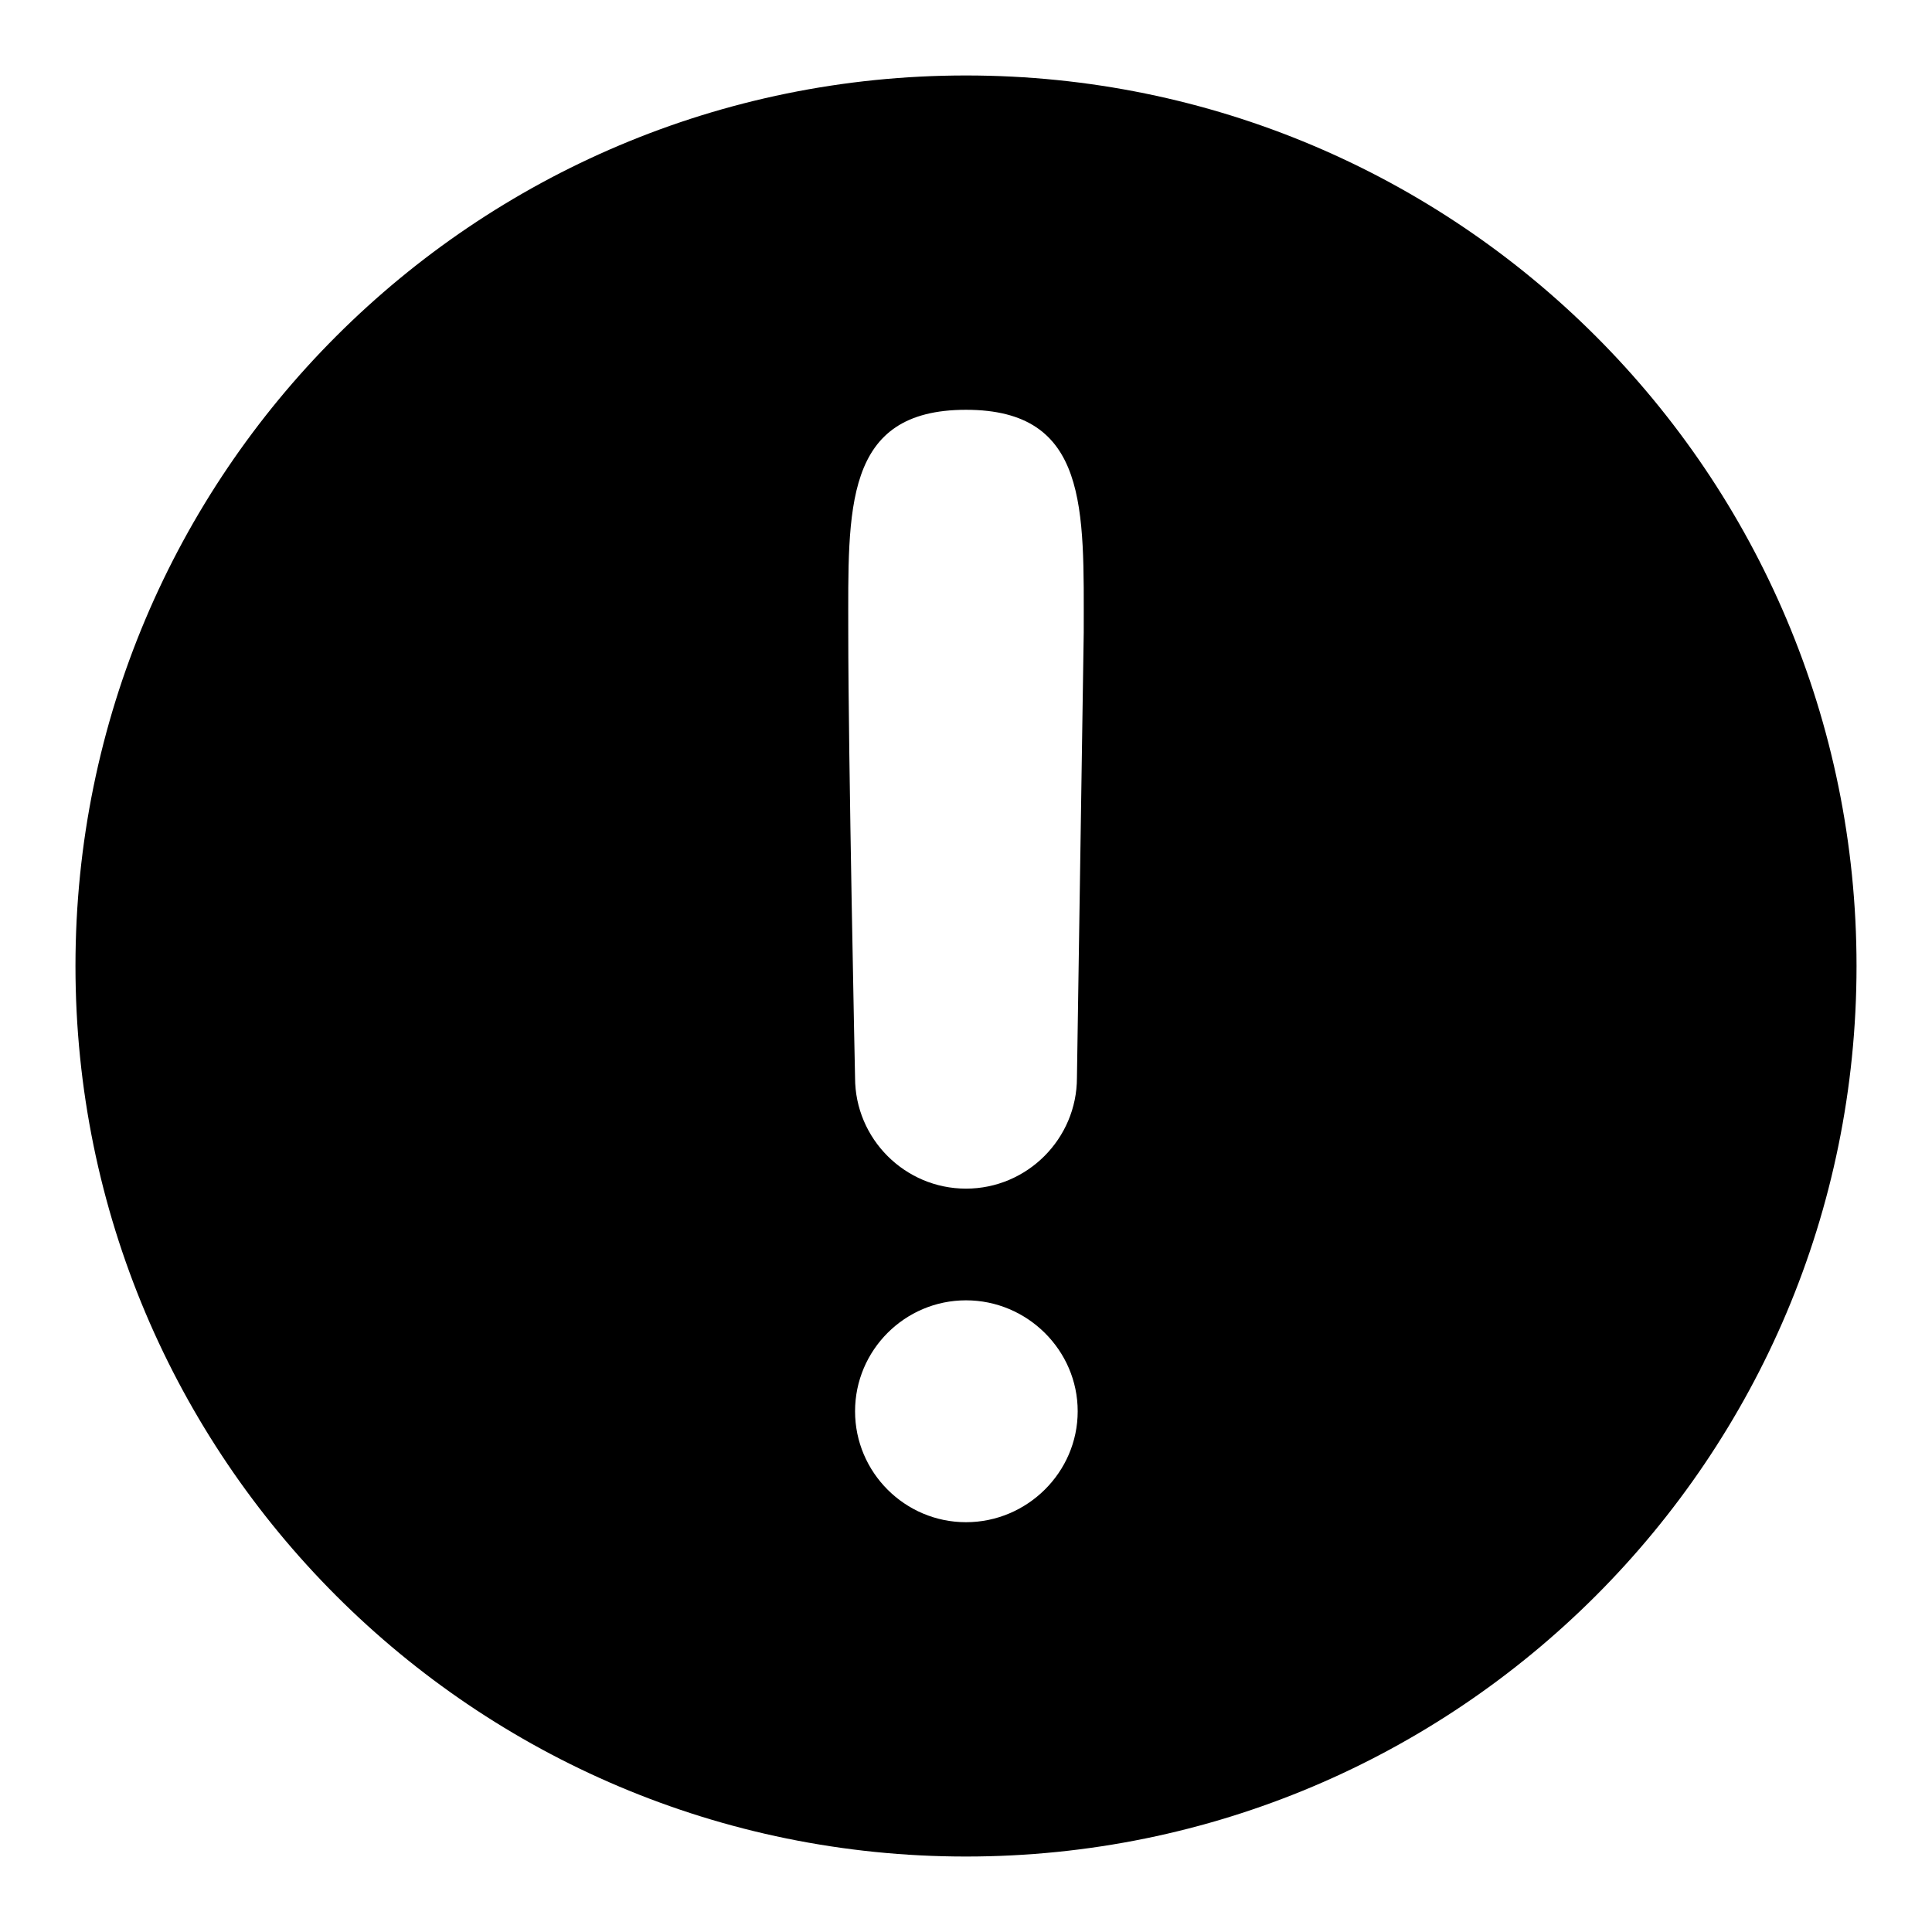 <?xml version="1.0" encoding="utf-8"?>
<!-- Svg Vector Icons : http://www.onlinewebfonts.com/icon -->
<!DOCTYPE svg PUBLIC "-//W3C//DTD SVG 1.1//EN" "http://www.w3.org/Graphics/SVG/1.1/DTD/svg11.dtd">
<svg version="1.1" xmlns="http://www.w3.org/2000/svg" xmlns:xlink="http://www.w3.org/1999/xlink" x="0px" y="0px" viewBox="0 0 256 256" enable-background="new 0 0 256 256" xml:space="preserve">
<g><g><path fill="#000000" d="M128,10C62.8,10,10,62.8,10,128c0,65.2,52.8,118,118,118c65.2,0,118-52.8,118-118C246,62.8,193.2,10,128,10z M128,201.7c-8.1,0-14.7-6.6-14.7-14.7s6.6-14.7,14.7-14.7c8.1,0,14.8,6.6,14.8,14.7S136.1,201.7,128,201.7z M143.6,83.8l-0.9,59c0,8.1-6.6,14.7-14.7,14.7c-8.1,0-14.7-6.6-14.7-14.7c0,0-0.9-42.7-0.9-59s-0.7-29.5,15.6-29.5C144.3,54.3,143.6,67.5,143.6,83.8z"/></g></g>
</svg>